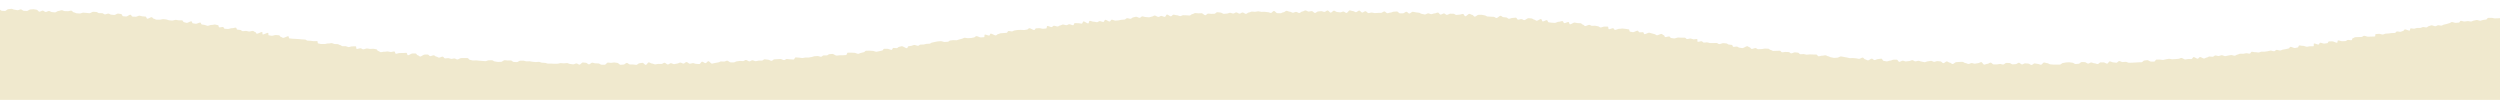 <?xml version="1.0" encoding="UTF-8"?>
<svg id="_レイヤー_2" data-name="レイヤー 2" xmlns="http://www.w3.org/2000/svg" xmlns:xlink="http://www.w3.org/1999/xlink" viewBox="0 0 4371.55 174.63">
  <defs>
    <style>
      .cls-1 {
        fill: none;
      }

      .cls-2 {
        clip-path: url(#clippath);
      }

      .cls-3 {
        fill: #f0e9ce;
      }
    </style>
    <clipPath id="clippath">
      <rect class="cls-1" width="4371.55" height="174.63"/>
    </clipPath>
  </defs>
  <g id="_葉っぱ_上_下" data-name="葉っぱ_上＋下">
    <g class="cls-2">
      <path class="cls-3" d="M4799.91,287.87c-1.83.07-4.26-2.58-6.08-2.52s-3.2,2.24-5.05,2.28c-1.85.04-3.72-.14-5.55-.08-1.83.06-3.9-1.09-5.73-1.04s-3.41,1.45-5.23,1.5-4.02-1.82-5.83-1.76-3.28,2.3-5.1,2.35-4.16-2.85-5.99-2.81c-1.83.04-3.45,1.41-5.26,1.46-1.81.05-3.33,2.28-5.16,2.33s-3.84-1.06-5.67-1.02c-1.83.04-4-2.33-5.82-2.29-1.81.04-3.62.42-5.44.45s-3.55.96-5.38.98-3.58.83-5.41.86-3.58.96-5.4.99-3.73-.53-5.57-.5c-1.83.03-3.87-2.17-5.68-2.14s-3.52,1.88-5.35,1.9c-1.83.02-3.68,0-5.5,0s-3.65.35-5.48.36c-1.83.01-3.7-.59-5.53-.58-1.83.01-3.75-2.12-5.58-2.11s-3.57,3.07-5.38,3.08-3.73-2.88-5.57-2.88-3.63,1.8-5.44,1.8-3.67-.21-5.5-.21-3.67-.85-5.48-.85-3.72,2.95-5.53,2.94-3.67-.64-5.5-.66c-1.83-.02-3.63-1.3-5.47-1.32-1.83-.02-3.6-1.5-5.41-1.52s-3.84,3.48-5.68,3.46-3.57-1.92-5.38-1.94c-1.82-.02-3.6-.92-5.44-.96-1.84-.04-3.72.51-5.53.48s-3.72.53-5.55.5c-1.83-.03-3.47-1.89-5.3-1.92-1.83-.03-3.95,2.39-5.76,2.35-1.81-.04-3.47-1.71-5.28-1.74-1.81-.04-3.68.05-5.5,0-1.82-.05-3.45-1.46-5.26-1.51-1.82-.04-3.92,1.51-5.73,1.47-1.82-.04-3.36-1.72-5.18-1.77s-3.65,0-5.48-.05c-1.83-.05-4.26,2.93-6.08,2.88s-3.6-.45-5.41-.51c-1.81-.06-3.79.4-5.6.32-1.81-.08-2.84-3.59-4.66-3.66-1.82-.07-4.68,3.96-6.49,3.89-1.82-.07-2.64-4.08-4.46-4.16-1.82-.08-4.1,1.52-5.92,1.44s-4.34,2.22-6.15,2.13-2.37-4.45-4.19-4.54c-1.82-.09-3.78.32-5.6.23s-3.84.46-5.65.37-3.33-1.07-5.15-1.16c-1.81-.1-3.78.28-5.6.17-1.82-.11-3.35-.94-5.15-1.05s-4.29,1.58-6.11,1.47-2.88-2.04-4.71-2.16c-1.83-.11-4.46,1.86-6.26,1.74-1.8-.12-3.38-.83-5.18-.96s-3.82.21-5.62.08-4.14.9-5.94.77c-1.8-.13-3.31-.96-5.1-1.07s-4.02.58-5.82.45-2.83-1.89-4.61-2.03-3.03-1.37-4.83-1.52-4.05.62-5.84.46c-1.79-.15-2.77-1.78-4.57-1.94-1.8-.15-6,4.1-7.79,3.94s-2.81-1.72-4.59-1.88-4.27.85-6.05.69c-1.78-.16-3.38-.7-5.17-.87s-3.23-.92-5.01-1.09-3.52-.44-5.3-.62-2.29-2.35-4.07-2.53-3.8.05-5.58-.14-3.84.06-5.6-.13-2.54-1.85-4.29-2.04c-1.75-.2-5.99,3.14-7.74,2.95-1.75-.19-3.41-.6-5.17-.8s-4,.21-5.76,0-1.6-3.05-3.35-3.26c-1.75-.21-3.57-.32-5.32-.54s-2.77-1.37-4.52-1.58-5.44,2.06-7.18,1.85-1.73-2.68-3.48-2.88-4.86,1.25-6.59,1.03-3.89,0-5.62-.22c-1.73-.22-3.23-.78-4.98-1-1.75-.23-1.56-2.76-3.3-2.99s-4.16.35-5.89.12-3.62-.3-5.35-.54c-1.73-.24-3.06-.96-4.78-1.19s-3.87,0-5.6-.26c-1.73-.26-4.22.36-5.94.12-1.72-.25-4.78.96-6.49.7-1.72-.26-2.17-1.9-3.89-2.16s-1.35-2.76-3.06-3.02c-1.72-.26-4.48.6-6.19.35-1.71-.26-2.1-1.92-3.8-2.18-1.7-.26-5.28,1.43-7,1.17s-5.23,1.35-6.93,1.08c-1.7-.26-2.15-1.84-3.87-2.11s-1.14-2.85-2.86-3.11-6.98,3.1-8.68,2.84-2.13-1.84-3.84-2.11c-1.71-.27-3.03-.92-4.73-1.19-1.7-.28-1.7-2.24-3.4-2.51-1.7-.27-3.94,0-5.64-.27-1.7-.27-4.44.49-6.14.21-1.7-.28-5.15,1.18-6.85.91s-1.09-2.82-2.79-3.09-4.96.99-6.66.72l-5.1-.83c-1.7-.28-2.34-1.58-4.04-1.86-1.7-.28-2.37-1.56-4.05-1.83-1.68-.28-6.64,2.63-8.34,2.36-1.7-.28-1.31-2.58-3.01-2.85s-3.26-.67-4.96-.96-4.07.12-5.76-.15c-1.69-.28-2.59-1.33-4.29-1.6-1.7-.27-3.2-.73-4.89-1-1.69-.28-4.46.51-6.15.23-1.7-.28-1.73-2.18-3.43-2.45-1.7-.28-2.29-1.64-3.98-1.92-1.7-.28-5.03,1.08-6.72.8-1.69-.28-3.28-.66-4.98-.94-1.7-.28-5.05,1.11-6.76.84s-3.11-.82-4.83-1.08c-1.72-.27-1.09-2.88-2.79-3.15s-3.65-.3-5.35-.57-4.07.15-5.79-.12-6.02,2.18-7.74,1.92-.25-3.82-1.95-4.08c-1.7-.26-3.33-.62-5.05-.88s-2.81-1.18-4.52-1.43-5.89,2.1-7.6,1.84c-1.72-.26-2.69-1.3-4.41-1.56-1.72-.26-3.72-.19-5.44-.44s-4.77.96-6.49.72c-1.72-.24-1.7-2.42-3.43-2.67-1.73-.25-3.2-.77-4.93-1.01-1.73-.24-4.51.71-6.24.47s-4.64.9-6.37.66c-1.73-.24-1.23-3.06-2.96-3.29s-4.86,1.18-6.61.96-2.64-1.44-4.39-1.68c-1.75-.24-3.89.05-5.63-.18s-3.01-1.01-4.76-1.23-3.01-1.04-4.76-1.26-3.55-.37-5.3-.6-4.52.88-6.29.67-2.84-1.28-4.61-1.48-2.13-2.24-3.89-2.45-4.16.42-5.92.21c-1.76-.21-3.23-.8-5-1.01-1.77-.21-5.82,2.78-7.58,2.56s-3.41-.52-5.18-.72c-1.77-.2-3.25-.76-5.01-.96s-1.51-3.31-3.28-3.5c-1.77-.19-5.09,1.92-6.86,1.73-1.77-.19-2.69-1.63-4.48-1.82-1.79-.19-4.27.76-6.05.58s-2.37-2.18-4.16-2.36c-1.79-.18-4.62,1.34-6.4,1.16s-3.7-.09-5.48-.27-1.92-3.02-3.72-3.2-5.72,3.28-7.5,3.12-2.49-2.15-4.27-2.31-3.15-1.06-4.94-1.21-3.03-1.31-4.83-1.46-3.52-.42-5.32-.58c-1.8-.15-3.95.37-5.76.23-1.81-.15-5.12,2.65-6.91,2.5s-1.97-3.42-3.77-3.57c-1.8-.14-3.38-.75-5.18-.89-1.8-.14-3.87.26-5.67.12-1.8-.14-4.69,2.04-6.51,1.92s-3.4-.68-5.2-.81c-1.8-.13-3.08-1.39-4.89-1.51-1.81-.12-4.74,2.35-6.56,2.24-1.82-.11-2.29-3.29-4.09-3.41-1.8-.12-3.65-.15-5.47-.27-1.82-.12-4.93,2.98-6.72,2.86-1.79-.12-1.83-4.69-3.65-4.8s-5.12,3.69-6.94,3.58-3.52-.44-5.33-.55c-1.81-.11-3.7.07-5.52-.04s-2.29-3.94-4.12-4.04c-1.83-.1-4.78,3.13-6.59,3.03s-3.84.46-5.65.37-2.34-4.16-4.16-4.27c-1.82-.11-4.91,3.87-6.72,3.78-1.81-.09-2.47-3.97-4.3-4.05s-3.47-.8-5.3-.88-4.16,1.67-6,1.58c-1.84-.09-3.62-.24-5.44-.32-1.82-.08-3.18-1.92-5.01-1.98-1.83-.06-4.48,3.16-6.32,3.09-1.84-.07-3.52-.57-5.37-.64-1.85-.07-3.28-1.68-5.12-1.75-1.84-.07-3.8.54-5.63.48-1.83-.06-3.82.68-5.65.62-1.83-.06-3.77.5-5.6.44-1.83-.06-3.63-.14-5.47-.2s-3.72.32-5.55.26-3.5-.88-5.33-.94c-1.83-.05-3.31-2.07-5.15-2.12s-4.12,2.74-5.95,2.69-3.09-3.63-4.93-3.67c-1.83-.04-3.92,1.63-5.76,1.6-1.84-.03-3.99,2.31-5.82,2.27-1.83-.04-3.5-1.23-5.33-1.28s-3.47-1.64-5.3-1.68c-1.83-.04-3.6-.66-5.44-.69-1.84-.04-3.84,1.81-5.7,1.78-1.86-.04-3.65-.07-5.48-.09s-3.65.05-5.5.02-3.58-.8-5.44-.83-3.68.4-5.53.37-3.67.05-5.5.03c-1.83-.02-3.73,1.28-5.57,1.25s-3.45-4.18-5.28-4.2c-1.83-.01-3.77,2.36-5.62,2.35-1.85-.01-3.63-.64-5.48-.64s-3.62-1.72-5.47-1.73c-1.85-.01-3.72,1.43-5.55,1.42s-3.65-1.05-5.5-1.05-3.68.4-5.53.4-3.68,2.8-5.52,2.8-3.67-.3-5.5-.3-3.68-1.49-5.52-1.49-3.68-.04-5.52-.03-3.68-.03-5.52-.02-3.72-1.24-5.55-1.23-3.65,1.28-5.48,1.28-3.57,2.77-5.4,2.78c-1.83.01-3.68-.44-5.52-.42-1.83.01-3.8-2.41-5.62-2.39-1.81.01-3.52,2.59-5.36,2.61s-3.84-2.68-5.67-2.66c-1.83.02-3.57,1.55-5.4,1.57-1.83.02-3.77-1.19-5.6-1.16-1.83.02-3.65.32-5.48.35s-3.77-1-5.6-.96c-1.83.04-3.5,2.03-5.32,2.06s-3.75-.71-5.58-.68c-1.83.03-3.5,1.6-5.33,1.64-1.83.04-3.9-1.95-5.73-1.92s-3.48,1.57-5.32,1.6-3.95-2.11-5.79-2.06c-1.83.04-3.73-.29-5.55-.26s-3.45,1.7-5.26,1.74c-1.81.04-3.52,1.07-5.35,1.12s-3.89-1.33-5.72-1.28-3.6.54-5.41.59-3.89-1.17-5.72-1.12c-1.83.05-3.04,3.57-4.86,3.63s-4.24-2.93-6.05-2.88-3.78-.43-5.6-.37-2.99,3.42-4.8,3.47-4.16-2.2-5.97-2.14c-1.81.06-3.09,2.65-4.93,2.72s-4.22-2.35-6.04-2.28c-1.82.07-3.52.72-5.35.79-1.83.07-4.22-2.14-6.04-2.07s-3.28,1.69-5.09,1.76c-1.81.07-3.99-1.11-5.82-1.02-1.83.08-2.66,3.82-4.48,3.9s-4.21-1.86-6.02-1.78-3.24,1.58-5.06,1.66c-1.82.08-3.82-.4-5.64-.32-1.82.08-4.41-2.28-6.22-2.19-1.82.09-3.16,1.74-4.98,1.84-1.81.09-3.67.13-5.48.22-1.81.09-3.7.05-5.52.15-1.82.1-3.09,1.78-4.91,1.88s-3.52.54-5.32.64c-1.8.1-4.41-1.92-6.22-1.82s-3.15,1.51-4.96,1.62-3.62.25-5.44.36-3.97-.64-5.79-.54-3.45.68-5.26.8c-1.82.11-3.01,1.72-4.8,1.84-1.79.12-4.16-1.01-5.95-.89s-3.73,0-5.53.13-3.38.78-5.18.91c-1.8.13-4.86-2.46-6.66-2.33s-3.55.46-5.35.6c-1.8.13-3.55.44-5.35.57s-3.31.93-5.12,1.07-4.29-1.07-6.08-.92c-1.79.15-3.08,1.35-4.88,1.5s-4.26-.93-6.05-.78c-1.8.15-2.76,1.92-4.56,2.06s-2.36,2.61-4.14,2.77-3.52.4-5.32.56c-1.8.16-4.32-1-6.11-.84-1.78.16-3.01,1.31-4.8,1.47-1.79.16-4.29-.88-6.08-.72s-4.04-.43-5.82-.26-2.34,2.39-4.1,2.56-4.36-.94-6.14-.76-4.93-1.8-6.72-1.62c-1.79.18-3.47.56-5.23.74-1.77.18-1.31,3.84-3.08,4.01s-5.18-2.11-6.96-1.92c-1.78.19-1.5,3.42-3.26,3.62-1.76.2-5.01-1.78-6.78-1.6s-3.7.17-5.47.36-3.52.41-5.3.6-3.78.06-5.53.26c-1.75.2-3.75.12-5.5.32s-2.07,2.39-3.82,2.6c-1.75.2-3.65.23-5.4.44-1.75.21-3.68.19-5.44.4-1.76.21-3.2.84-4.94,1.05s-4.24-.52-5.99-.32c-1.75.2-3.6.32-5.35.54s-4.04-.23-5.79,0-4.29-.52-6.04-.29c-1.75.23-3.77.15-5.5.37-1.73.23-2.72,1.4-4.48,1.63-1.76.23-3.04,1-4.8,1.23s-1.87,2.4-3.6,2.63c-1.73.23-5.12-1.48-6.86-1.25-1.74.23-1.34,2.96-3.08,3.2-1.73.24-3.87,0-5.6.24s-3.52.41-5.25.64-5.52-1.86-7.25-1.6c-1.73.26-3.45.5-5.18.75s-2,2.13-3.73,2.37c-1.73.24-6.08-2.43-7.81-2.19-1.72.24-.32,3.99-2.04,4.24s-5.38-1.64-7.1-1.39c-1.72.25-2.17,1.92-3.89,2.16-1.72.24-4.29-.42-6.02-.17-1.73.25-3.65.29-5.36.54-1.72.25-4.05-.15-5.76.11s-1.48,2.64-3.2,2.88-4.34-.45-6.05-.21-2.36,1.68-4.07,1.94-5.06-1.23-6.78-.98-4.22-.34-5.94-.09c-1.72.26-1.97,2.09-3.7,2.34s-3.35.61-5.06.86c-1.72.25-3.75.17-5.47.43-1.72.26-2.07,1.99-3.78,2.24s-4.51-.66-6.24-.4-3.8.12-5.52.37c-1.72.25-2.41,1.62-4.12,1.88s-4.76-.92-6.47-.68c-1.72.25-2.24,1.82-3.95,2.06-1.71.25-4.57-.74-6.29-.49-1.72.25-1.6,2.53-3.33,2.78s-3.95-.05-5.67.2-5.6-1.9-7.32-1.65c-1.72.25-2.91,1.1-4.64,1.34s-4.46-.64-6.19-.4-1.03,3.25-2.76,3.49-4.57-.79-6.31-.55c-1.73.24-5.18-1.51-6.91-1.28-1.73.23-.81,3.55-2.56,3.79-1.75.23-4.94-1.26-6.69-1.02-1.75.24-2.39,1.75-4.12,1.98s-4.56-.82-6.29-.59-3.95-.13-5.7.09c-1.75.23-3.62.28-5.35.51-1.73.23-.76,3.81-2.51,4.04-1.75.23-6.61-3.45-8.38-3.23s-2.52,1.65-4.27,1.87c-1.75.21-1.43,3.08-3.18,3.29s-3.7.2-5.44.42c-1.74.21-3.15.91-4.91,1.13-1.77.21-6.54-3.59-8.29-3.37-1.75.21-2.32,1.99-4.09,2.2s-4.64-1.13-6.4-.92-2.66,1.57-4.42,1.77c-1.77.2-2.94,1.21-4.71,1.41-1.77.2-3.89-.11-5.65.09-1.77.2-2.49,1.9-4.26,2.1-1.77.2-5.47-2.45-7.23-2.26-1.77.2-2.59,1.78-4.36,1.97-1.77.19-3.45.5-5.23.68s-2.64,1.77-4.42,1.95-4.83-1.63-6.61-1.46-3.08,1.11-4.86,1.28-4.68-1.49-6.47-1.32-1.28,4.08-3.08,4.26-4.98-2.03-6.76-1.86c-1.78.17-3.95-.35-5.76-.19-1.81.16-2.12,2.85-3.92,3.01-1.8.16-5.44-3.03-7.25-2.88-1.81.15-2.1,2.98-3.9,3.14-1.8.16-4.44-1.28-6.24-1.13-1.8.15-2.86,1.65-4.66,1.8-1.8.15-3.48.52-5.28.66-1.8.15-3.13,1.21-4.94,1.35s-5.16-2.88-6.96-2.75-3.52.4-5.32.54c-1.8.14-2.84,1.82-4.66,1.95s-2.76,2.09-4.56,2.22-5.33-3.55-7.13-3.42c-1.8.13-3.48.48-5.3.6-1.81.13-3.13,1.3-4.94,1.43-1.81.13-2.76,2.24-4.58,2.36s-4.29-1.39-6.11-1.28c-1.82.11-3.89-.48-5.7-.36s-2.56,2.92-4.37,3.04c-1.81.12-4.14-1.11-5.96-1-1.82.11-3.15,1.52-4.96,1.63s-3.84-.32-5.65-.22-3.73-.08-5.55.02c-1.81.1-3.47.68-5.3.77-1.83.09-3.84-.41-5.67-.32s-3.75-.18-5.58-.09-3.77-.23-5.58-.14c-1.82.09-2.94,2.49-4.76,2.58s-3.68.07-5.52.15c-1.83.08-3.95-.86-5.79-.78-1.83.08-4.41-2.56-6.22-2.49s-3.01,2.46-4.85,2.54c-1.83.08-3.4,1.1-5.23,1.17-1.83.07-4.34-2.6-6.17-2.53-1.83.07-3.52.58-5.36.64s-3.57.47-5.4.54-4.04-1.6-5.87-1.54-3.48.79-5.33.85c-1.85.06-3.3,1.77-5.12,1.83-1.82.06-3.55.68-5.38.74-1.83.06-3.87-.99-5.7-.93-1.83.05-3.68-.03-5.52.02s-3.38,1.62-5.21,1.68-3.87-1.18-5.7-1.13-3.35,1.97-5.18,2.02c-1.83.04-3.8-.85-5.65-.8s-3.52,1.04-5.35,1.08-3.62.43-5.44.48c-1.82.05-3.84-1.15-5.67-1.11s-3.97-2.41-5.82-2.36c-1.85.04-3.5,1.28-5.35,1.33s-3.75-.73-5.58-.7c-1.83.03-3.58.82-5.41.85s-3.45,2.31-5.28,2.34c-1.83.03-3.68-.08-5.53-.05-1.85.03-3.72-.42-5.55-.39s-3.65.23-5.48.26-3.92-3.52-5.76-3.49c-1.84.04-3.47,2.75-5.32,2.76-1.85.01-3.82-2.61-5.67-2.59s-3.43,4.35-5.26,4.37c-1.83.02-3.72-.91-5.57-.9s-3.77-2.28-5.62-2.27c-1.85.01-3.67-.23-5.52-.23-1.85,0-3.58,2.36-5.44,2.37s-3.7-.88-5.53-.87c-1.83,0-3.67.03-5.52.03-1.85,0-3.65,1.88-5.48,1.88s-3.7-1.21-5.53-1.21-3.68-1.2-5.52-1.2-3.68,1.47-5.52,1.47-3.7,1-5.53,1-3.65-2.26-5.48-2.27-3.68.53-5.52.52-3.67-.58-5.5-.59c-1.83,0-3.67-.15-5.5-.15-1.83,0-3.7.74-5.53.73s-3.6-1.65-5.44-1.67c-1.84-.02-3.63-.83-5.44-.85s-3.87,3.47-5.7,3.45-3.47-3.52-5.28-3.52-3.75,1.21-5.58,1.19-3.75.88-5.57.86c-1.82-.02-3.65-.37-5.48-.4s-3.73.55-5.55.52c-1.81-.03-3.55-1.43-5.36-1.46s-3.79,1.04-5.6,1-3.9,2.04-5.73,2-3.3-3.35-5.12-3.39c-1.82-.04-3.52-1.19-5.35-1.22-1.83-.03-3.75.64-5.58.61s-3.77.72-5.6.68-3.94,1.79-5.76,1.75-3.62-.52-5.44-.56-3.48-1.28-5.32-1.32-4.04,2.16-5.87,2.11c-1.83-.04-3.52-.98-5.35-1.02-1.83-.04-3.87.98-5.7.92-1.83-.05-2.96-3.91-4.78-3.97-1.82-.05-4.42,3.73-6.24,3.67-1.82-.06-3.18-2.53-5-2.6s-4.24,2.54-6.05,2.47-3.08-2.84-4.89-2.9c-1.81-.07-3.77.35-5.58.28-1.82-.07-3.94,1-5.76.94s-3.28-1.7-5.09-1.77c-1.81-.07-4.29,2.35-6.12,2.27-1.83-.08-3.5-.8-5.32-.88s-3.73.09-5.55,0-2.74-3.45-4.56-3.52c-1.81-.07-4.24,1.86-6.05,1.78s-3.7-.04-5.52-.13-2.88-2.61-4.71-2.7-3.87.54-5.67.45-4.05,1.07-5.87.96-3.97.78-5.79.68-3.43-.83-5.25-.93-2.76-2.68-4.57-2.78-5.16,3.97-6.96,3.87-2.44-3.47-4.24-3.58-4.53,2.11-6.34,1.99-3.87.32-5.67.2-3.4-.87-5.2-.99-2.4-3.2-4.22-3.32-3.99.64-5.79.51-4.07.8-5.89.67c-1.81-.13-3.94.44-5.73.32s-2.84-1.98-4.64-2.11c-1.8-.13-4.89,2.47-6.69,2.33-1.8-.13-3.72-.11-5.52-.25s-1.85-3.91-3.65-4.05-4.69,1.9-6.47,1.76-2.96-1.55-4.76-1.69c-1.8-.14-3.5-.48-5.3-.62-1.8-.15-4.89,2.15-6.69,2-1.8-.15-1.8-3.65-3.58-3.8s-3.52-.4-5.32-.56c-1.8-.16-5.38,2.88-7.17,2.73-1.78-.15-4.12.57-5.9.41-1.78-.16-3.57-.39-5.35-.56-1.78-.17-3.68-.2-5.47-.37-1.78-.17-1.6-3.59-3.4-3.76s-2.79-1.57-4.57-1.75c-1.78-.18-4.66,1.4-6.43,1.23-1.77-.18-3.63-.26-5.4-.44-1.77-.18-3.35-.68-5.12-.86s-2.72-1.6-4.51-1.78-5.79,2.96-7.55,2.77c-1.77-.19-1.78-2.98-3.52-3.18-1.74-.2-5.25,2.06-7.01,1.87-1.77-.2-2.02-2.56-3.78-2.76-1.76-.2-3.13-.96-4.89-1.15-1.77-.19-3.11-.96-4.86-1.17-1.75-.21-6.24,3.28-8,3.07-1.76-.21-1.18-3.57-2.93-3.77-1.75-.21-5.36,2.03-7.11,1.82s-1.58-2.93-3.33-3.15c-1.75-.21-6.14,2.95-7.89,2.73s-.37-4.44-2.1-4.65-6.27,3.04-8.02,2.82c-1.75-.22-2.29-1.97-4.04-2.19s-5.16,1.57-6.9,1.35-3.57-.4-5.3-.62c-1.73-.23-1.13-3.31-2.86-3.55-1.73-.23-2.42-1.72-4.16-1.96s-3.99.13-5.72-.1c-1.73-.23-3.06-.96-4.8-1.18s-3.82-.07-5.55-.32-4.02.17-5.76-.07c-1.74-.24-4.12.27-5.85.03s-4.05.19-5.79-.06c-1.73-.25-2.81-1.23-4.54-1.47s-5.18,1.44-6.91,1.19c-1.73-.25-3.73-.19-5.47-.44-1.73-.25-2.64-1.41-4.36-1.65s-4.07.17-5.79-.08c-1.72-.25-3.11-.89-4.83-1.14-1.72-.25-.51-3.73-2.22-3.97s-4.29.41-6,.15-5.28,1.49-7,1.23-4.46.58-6.17.32-1.78-2.31-3.5-2.56c-1.72-.25-3.52-.42-5.25-.67s-1.38-2.73-3.09-2.98-3.55-.39-5.26-.64c-1.72-.25-4.51.64-6.22.39s-5.23,1.42-6.95,1.16c-1.72-.26-4,.11-5.72-.15-1.72-.26-2.13-1.92-3.84-2.17-1.71-.25-4.93,1.11-6.64.85-1.72-.26-.96-3.2-2.68-3.45-1.72-.25-4.29.42-6,.17s-4.3.44-6.02.2-1.82-2.28-3.52-2.53-3.09-.88-4.83-1.13c-1.73-.25-4.89,1.11-6.61.86-1.72-.25-3.73-.17-5.44-.42s-4.19.32-5.92.09.05-4.43-1.68-4.67-6.58,3.05-8.32,2.81c-1.74-.24-1.63-2.56-3.36-2.81s-3.09-.92-4.83-1.15c-1.73-.23-3.7-.21-5.44-.45s-2.51-1.6-4.26-1.84-3.43-.54-5.18-.76c-1.75-.23-3.3-.69-5.05-.92-1.75-.23-3.8-.1-5.53-.32s-5.44,1.92-7.2,1.7c-1.76-.22-1.77-2.56-3.52-2.79s-6.04,2.74-7.79,2.52-2.42-1.78-4.16-1.99-4.12.37-5.87.15-3.97.18-5.72-.03c-1.75-.21-.54-4.3-2.3-4.51-1.77-.21-5.89,2.72-7.65,2.51-1.77-.21-1.24-3.46-3.01-3.67-1.77-.21-6.61,3.8-8.38,3.59s-2.54-1.73-4.32-1.92-2.3-2.11-4.09-2.3c-1.78-.19-4.88,1.54-6.66,1.34s-2.93-1.25-4.71-1.44-2.94-1.25-4.73-1.43-3.97.26-5.76.07c-1.79-.19-3.75-.07-5.52-.25-1.77-.18-3.04-1.14-4.83-1.33-1.78-.19-4.83,1.66-6.61,1.48-1.78-.18-2.41-2.18-4.19-2.35-1.78-.17-4.22.74-6,.56-1.78-.17-2.98-1.31-4.76-1.48-1.78-.17-3.78.04-5.58-.13-1.8-.17-4,.44-5.8.28s-2.3-2.56-4.09-2.71c-1.78-.15-4.36,1.05-6.14.9-1.78-.15-2.56-2.17-4.37-2.32-1.81-.15-3.48-.53-5.28-.68-1.8-.16-3.48-.53-5.28-.68s-5.41,3.23-7.22,3.08c-1.8-.15-3.84.24-5.65.09-1.81-.15-2.27-2.93-4.09-3.07-1.82-.14-4.98,2.58-6.78,2.45-1.8-.13-2.77-1.98-4.57-2.12s-2.91-1.74-4.73-1.87-4.85,2.49-6.64,2.36c-1.8-.13-2.79-2.04-4.61-2.17s-4.16,1.02-5.95.9c-1.79-.12-2.81-2.13-4.62-2.24s-4.05.83-5.87.72c-1.81-.12-4.39,1.72-6.21,1.6-1.81-.12-3.52-.44-5.33-.55s-2.37-3.49-4.19-3.59-4.61,2.47-6.44,2.36-2.91-2.18-4.73-2.28-3.8.29-5.62.2-3.18-1.54-5-1.64c-1.82-.09-3.47-.76-5.28-.85s-4.21,1.55-6.02,1.46-4.29,1.92-6.12,1.84-3.41-.84-5.25-.92-3.82.47-5.64.38c-1.82-.09-3.11-1.94-4.94-2.03-1.83-.08-3.94.96-5.76.86-1.82-.1-3.2-1.72-5.05-1.8-1.85-.08-4.16,1.88-6,1.8-1.84-.08-2.72-3.77-4.56-3.84-1.83-.07-3.67-.14-5.5-.21s-4.56,3.76-6.4,3.69c-1.84-.07-2.84-3.68-4.68-3.75-1.83-.07-4.22,2.45-6.05,2.39-1.83-.06-3.87,1-5.72.96-1.85-.04-3.28-1.86-5.12-1.92s-3.68.03-5.52-.02-3.97,1.62-5.8,1.57-3.09-3.13-4.93-3.18-4.02,2.11-5.85,2.06c-1.83-.05-3.36-1.8-5.2-1.84s-3.89,1.4-5.72,1.35c-1.83-.05-3.8.96-5.64.9s-3.15-3.67-4.98-3.71-4.07,3.04-5.92,3-3.48-1.41-5.32-1.45-3.55-.94-5.4-.96-3.68.14-5.53.11-3.84,1.8-5.7,1.77-3.48-1.84-5.32-1.86c-1.83-.03-3.75.99-5.6.96s-3.48-2.07-5.33-2.1-3.84,2.29-5.68,2.27c-1.84-.03-3.67.07-5.5.05s-3.47-2.82-5.32-2.84-3.84,2.64-5.67,2.62-3.65-.19-5.48-.21c-1.83-.02-3.67.03-5.5,0-1.83-.03-3.7.74-5.53.72s-3.6-1.65-5.44-1.65-3.62-1.68-5.44-1.69c-1.82,0-3.65-.96-5.5-.96s-3.73,2.56-5.57,2.56-3.67.29-5.52.29c-1.85,0-3.67-1.37-5.52-1.37s-3.68,2.43-5.52,2.43-3.68-3.52-5.52-3.52-3.67,1.99-5.48,2-3.72-2.43-5.55-2.42c-1.83,0-3.62,2.92-5.44,2.92-1.82,0-3.63,1.02-5.47,1.02s-3.8-3.47-5.64-3.45-3.7-.17-5.52-.16c-1.82.01-3.48,3.52-5.32,3.54-1.83.02-3.68-.41-5.52-.4-1.83.01-3.58,1.05-5.41,1.07s-3.87-2.63-5.7-2.61-3.67.08-5.5.11-3.4,2.96-5.23,2.99-3.73-.7-5.55-.67c-1.81.03-3.89-2.03-5.72-2-1.83.04-3.41,2.29-5.23,2.33-1.81.04-4.14-3.77-5.97-3.74-1.83.03-3.2,3.62-5.03,3.66-1.83.04-4.16-3.36-5.97-3.31s-3.11,3.81-4.94,3.86-4.1-2.76-5.94-2.71-3.52.99-5.35,1.03-3.75-.35-5.57-.3-3.84-.83-5.67-.78-3.04,3.31-4.88,3.37c-1.83.06-3.99-1.57-5.82-1.51-1.83.06-3.75-.29-5.57-.23-1.82.06-3.68.03-5.5.09-1.82.06-3.41,1.21-5.23,1.28s-4.09-1.65-5.9-1.6-3.06,2.56-4.88,2.63c-1.81.07-4-1.21-5.82-1.14-1.81.07-3.65.19-5.47.27-1.82.08-3.25,1.62-5.06,1.7-1.82.08-4-1.1-5.82-1.02-1.81.08-3.55.52-5.36.6-1.81.09-3.52.6-5.32.7-1.8.09-3.52.56-5.33.64s-3.52.46-5.35.56c-1.83.09-3.3,1.16-5.12,1.25s-4.21-1.49-6.02-1.39c-1.81.1-4.36-1.79-6.15-1.68s-3.09,1.7-4.89,1.81-3.67.12-5.48.23-3.9-.47-5.7-.36c-1.8.12-2.79,2.3-4.59,2.41s-3.82-.26-5.62-.13c-1.8.12-3.75-.09-5.55.03s-4.86-2.61-6.66-2.48-2.56,2.67-4.36,2.79-3.99-.54-5.79-.4-2.88,1.8-4.69,1.94-4.76-2.12-6.56-1.98-3.18,1.2-4.96,1.34c-1.78.14-3.3.92-5.08,1.07s-3.03,1.39-4.83,1.54-5.3-2.92-7.08-2.77-3.4.72-5.18.87c-1.78.15-1.78,3.62-3.57,3.77-1.78.15-5.18-2.52-6.96-2.36s-1.7,3.63-3.48,3.79-4.39-1.08-6.17-.92c-1.78.17-3.03,1.23-4.8,1.41-1.77.18-4-.37-5.76-.21-1.76.17-3.26.81-5.05.99-1.78.18-3.58.29-5.36.48s-3.23.84-5,1.03c-1.77.19-5.57-2.71-7.33-2.52s-2.79,1.51-4.56,1.7c-1.77.19-3.97-.23-5.72-.03-1.75.2-4.12-.43-5.89-.23s-3.87-.04-5.62.15c-1.75.2-3.23.85-4.98,1.05-1.75.2-2.88,1.33-4.62,1.53-1.74.2-1.8,2.73-3.55,2.93s-6.29-3.26-8.04-3.05c-1.75.21-2.29,2.04-4.04,2.26s-1.73,2.7-3.48,2.92c-1.75.21-4.76-1.17-6.49-.96s-4.78-1.15-6.51-.92-1.28,3.17-3.03,3.39c-1.75.22-3.5.42-5.25.64s-2.72,1.35-4.46,1.57c-1.73.23-6.63-3.28-8.36-3.05-1.73.23-3.03,1-4.76,1.24s-3.65.29-5.36.53-2.56,1.53-4.27,1.77c-1.71.24-1.66,2.51-3.38,2.76-1.72.24-3.94-.07-5.67.17s-6.05-2.38-7.77-2.13-3.72.22-5.44.48c-1.72.26-1.45,2.68-3.18,2.93-1.73.25-3.2.76-4.91,1.02s-6.08-2.28-7.79-2.03c-1.71.25-.71,3.41-2.42,3.67-1.72.26-5.44-1.57-7.15-1.32s-1.34,2.69-3.04,2.96-3.41.54-5.12.8-6.32-2.44-8.02-2.17.12,4.13-1.58,4.4-6.32-2.4-8.02-2.13-1.65,2.31-3.35,2.58c-1.7.27-5.64-1.68-7.33-1.41-1.7.28.52,4.48-1.18,4.74s-6.26-2.28-7.96-2.02c-1.7.27-3.87.08-5.57.36-1.7.28-.92,2.99-2.62,3.26-1.7.28-3.2.75-4.89,1.02s-6.16-2.15-7.85-1.88c-1.7.28-1.03,2.88-2.72,3.14s-6.11-2.1-7.81-1.82-2.69,1.24-4.39,1.51-3.36.58-5.06.86c-1.7.28-2.68,1.26-4.37,1.54-1.7.28-4.39-.42-6.08-.15s-.42,3.47-2.12,3.74c-1.7.28-7.23-3.2-8.93-2.93s-.3,3.59-2,3.86c-1.7.28-2.79,1.15-4.48,1.43-1.69.28-5.73-1.77-7.43-1.49s-.52,3.41-2.22,3.67-5.01-1.05-6.72-.78-4.29-.35-5.99-.08c-1.7.27-4.76-.84-6.46-.57-1.7.27-.55,3.41-2.27,3.68-1.72.27-5.16-1.25-6.86-.99-1.7.26-2.61,1.35-4.32,1.6s-2.47,1.51-4.16,1.77-5.4-1.54-7.1-1.28-4.26-.37-5.97-.12c-1.72.26-1.55,2.5-3.26,2.76s-3.78.13-5.5.38c-1.72.25-2.1,1.96-3.82,2.21s-5.95-2.26-7.68-2.01-.64,3.59-2.36,3.84-2.88,1.13-4.62,1.37c-1.74.25-4.16-.32-5.9-.07-1.74.25-6.17-2.64-7.9-2.4-1.73.24-1.98,2.18-3.72,2.42s-3.94-.09-5.67.14c-1.73.23-1.58,2.74-3.31,2.96-1.73.23-3.8.09-5.55.32-1.75.23-3.09.96-4.83,1.18-1.73.22-3.92-.07-5.67.15-1.75.22-3.15.91-4.89,1.13s-3.84.03-5.58.24c-1.74.21-5.8-2.6-7.55-2.39-1.75.21-3.03,1.05-4.78,1.25s-1.13,3.66-2.88,3.87c-1.75.21-5.06-1.72-6.83-1.52s-3.01,1.13-4.78,1.32-3.08,1.07-4.85,1.26c-1.77.2-5.79-2.94-7.55-2.76-1.77.19-3.4.54-5.18.72-1.78.18-3.78-.05-5.57.13s-2.96,1.25-4.74,1.42-2.66,1.79-4.44,1.96-3.03,1.24-4.8,1.41-5.06-2.21-6.86-2.05-2.77,1.69-4.56,1.85-3.78-.06-5.57.1-4.36-1.14-6.14-.99-3.65.11-5.44.26-1.66,3.97-3.47,4.12-4.42-1.34-6.22-1.2c-1.8.14-2.88,1.73-4.69,1.86s-4.8-2.24-6.59-2.1c-1.79.14-2.62,2.35-4.44,2.48s-5-2.88-6.81-2.77c-1.81.11-1.72,4.61-3.52,4.73-1.8.13-5-3.06-6.81-2.94s-3.87-.48-5.68-.36c-1.81.12-2.27,3.63-4.09,3.74s-3.77-.15-5.58-.04c-1.82.11-3.36.94-5.18,1.05s-5.06-3.92-6.88-3.82c-1.81.1-2.36,3.93-4.16,4.03-1.8.1-3.67.11-5.48.2s-3.65.15-5.48.24-4.04-1.15-5.85-1.07-3.04,2.29-4.86,2.37-4.36-2.48-6.19-2.41c-1.83.07-3.63.12-5.47.19s-3.35,1.35-5.16,1.42c-1.81.07-3.97-1.28-5.8-1.21-1.83.07-3.09,2.6-4.93,2.66-1.83.07-4.37-3.31-6.19-3.25s-3.5.78-5.33.84-3.47,1.02-5.3,1.08c-1.83.05-3.73-.44-5.57-.4-1.83.04-3.31,2.24-5.15,2.27-1.83.03-3.68-.05-5.52,0-1.83.05-3.84-1.11-5.67-1.07s-3.75-.64-5.58-.6c-1.83.04-3.82-1.49-5.67-1.46-1.85.03-3.36,2.74-5.2,2.77s-3.65.21-5.48.24-3.8-1.6-5.64-1.57c-1.83.03-3.6.66-5.44.68s-3.52,2.48-5.35,2.49c-1.83.01-3.9-4.53-5.73-4.52-1.83.01-3.6,1.14-5.44,1.15-1.84.01-3.65-.27-5.5-.26-1.85,0-3.65.09-5.48.09-1.83,0-3.63,1.92-5.47,1.92s-3.65-1.48-5.48-1.48-3.65,1.13-5.5,1.13h-5.48c-1.83,0-3.72,1.76-5.55,1.76-1.83,0-3.67,0-5.52,0s-3.52-3.33-5.35-3.34c-1.83-.01-3.75,1.94-5.6,1.92s-3.75,1.28-5.58,1.28-3.41-3.46-5.25-3.48-3.92,3.23-5.76,3.2-3.43-2.73-5.26-2.76c-1.83-.03-3.8,1.46-5.64,1.43s-3.63-.32-5.47-.34-3.78,1-5.62.96c-1.83-.04-3.38-2.34-5.21-2.37-1.83-.04-3.55-.82-5.38-.86-1.83-.04-3.78,1-5.64.96-1.85-.04-3.4-1.78-5.23-1.82-1.83-.04-3.89,1.5-5.72,1.46-1.83-.04-4.02,2.17-5.85,2.12s-3.15-3.14-4.98-3.2-4.29,3.58-6.12,3.52c-1.83-.06-2.96-3.93-4.8-3.98-1.84-.05-4.22,2.84-6.05,2.79s-3.36-1.65-5.2-1.71c-1.83-.06-4.12,2.12-5.95,2.06s-3.58-.51-5.44-.57c-1.86-.06-3.15-2.45-5-2.51-2.13-.07-5.65,1.77-7.1,1.51-1.87-.34,1.34-2.83.54-3.46-.76-.6-4.37-.73-4.27-1.56.07-.66-2.45-1.74-1.9-2.52.45-.64,9.64-.11,10.39-.84.64-.64-3.67-2.14-2.79-2.84.79-.64,5.8-.35,6.74-1.02.86-.62-3.16-2.36-2.19-3.02.92-.61,7.15.09,8.16-.54.96-.6.67-1.51,1.72-2.14s.55-1.58,1.6-2.2c1.05-.62-3.01-2.62-1.92-3.23s4.3-.58,5.4-1.18,4.83-.4,5.94-1,.62-1.63,1.75-2.24,3.28-.84,4.41-1.43c1.13-.59,2.1-1.2,3.23-1.79s-2.71-2.68-1.58-3.26,9.86,1.19,11,.6.69-1.64,1.83-2.22c1.15-.58-4.09-3.14-2.94-3.72s4.39-.5,5.53-1.08c1.14-.58,8,.64,9.11.06s2.62-1.05,3.77-1.62,1.08-1.53,2.22-2.11,3.23-.86,4.37-1.44c1.14-.58-2.12-2.53-.96-3.11s2.76-1.01,3.89-1.6,6.4.11,7.53-.47-3.6-2.97-2.47-3.55c1.13-.58,1.41-1.41,2.54-2s5.23-.27,6.34-.85,4.41-.53,5.52-1.12c1.11-.59,1.51-1.4,2.61-1.98,1.09-.59-2.91-2.67-1.83-3.26s8.07.49,9.13-.11-2-2.37-.96-2.97-.86-2,.17-2.61,3.97-.7,4.98-1.3.59-1.58,1.56-2.19,4.32-.64,5.26-1.26c.94-.62,4.39-.68,5.3-1.31s5.18-.58,6.05-1.21c.87-.63,2.99-1.13,3.8-1.78.86-.68-4.16-2.49-3.41-3.14.79-.7,2.88-1.15,3.52-1.81.69-.72,3.01-1.24,3.52-1.92.55-.75-4.8-1.99-4.48-2.68.34-.77,8.48-1.28,8.48-1.96,0-.75-3.73-1.63-4.26-2.33s-.25-1.77-1.24-2.41c-.92-.6-6.43.13-7.72-.44-1.19-.52.89-2.43-.6-2.92-1.36-.45-3.15-.86-4.74-1.28-1.48-.4-2.88-1.01-4.54-1.39-1.55-.36-5.41.96-7.11.62-1.6-.32-3.16-.64-4.89-.96s-3.08-.76-4.83-1.05-3.97.14-5.73-.13-2.86-1.06-4.62-1.31-1.03-3.39-2.81-3.62c-1.78-.23-3.84-.09-5.64-.32s-4.74,1.15-6.53.93c-1.78-.21-3.09-1.01-4.89-1.21-1.8-.2-4.16.46-5.94.27-1.78-.2-2.88-1.37-4.69-1.57-1.81-.2-4.66,1.28-6.46,1.11-1.8-.17-4.34.88-6.14.7-1.8-.18-3.73-.06-5.53-.23s-2.44-2.19-4.24-2.36-4.73,1.54-6.53,1.37c-1.8-.18-2.91-1.45-4.71-1.6-1.8-.15-3.94.23-5.73.06s-3.13-1.13-4.91-1.31c-1.78-.17-2.64-1.92-4.44-2.1-1.8-.18-4.8,1.65-6.61,1.48s-3.84.03-5.64-.14c-1.8-.17-1.73-3.33-3.52-3.52s-5.76,3-7.52,2.82c-1.76-.18-2.66-1.84-4.42-2.03-1.77-.19-4.62,1.13-6.4.93-1.78-.2-3.6-.45-5.36-.64-1.76-.19-1.08-3.84-2.84-4.05s-4.94,1.42-6.69,1.21-3.99.07-5.72-.16c-1.73-.23-3.25-.86-4.96-1.1s-2.59-1.51-4.29-1.77c-1.7-.26-5.18,1.16-6.86.88-1.68-.28-1.8-2.15-3.45-2.45-1.73-.32-4.91.61-6.51.29-1.7-.34-2.32-1.51-3.87-1.87-1.66-.37-1.03-2.09-2.51-2.49-1.6-.43-2.52-.91-3.89-1.36-1.48-.49-8.66,1.43-9.84.91-1.28-.56-1.92-1.66-2.86-2.27-.99-.64.81-1.96.3-2.65-.5-.69,3.55-1.45,3.55-2.2s-7.68-1.92-7.17-2.63,8.11-.17,9.1-.82c.92-.6-5.12-3.43-3.82-3.99,1.19-.52,4.83-.4,6.32-.89,1.36-.45,5.92.73,7.52.3,1.48-.4,2.39-1.12,4.04-1.49,1.55-.36,2.56-1.14,4.26-1.48,1.6-.32,4.8.72,6.53.42,1.72-.31,1.65-2.11,3.4-2.4,1.75-.29,5.08,1.24,6.85.96,1.77-.28.91-3.27,2.68-3.52,1.77-.25,4.48.7,6.27.47,1.79-.23,4.51.86,6.29.64,1.79-.22,3.58-.28,5.36-.48,1.78-.21,2.61-1.64,4.41-1.84,1.8-.2,2.3-2.19,4.09-2.39,1.78-.2,5.12,1.92,6.9,1.72,1.78-.2,4.34.86,6.14.67s3.43-.52,5.23-.7c1.8-.18,2.52-2.03,4.32-2.2,1.8-.18,2.56-2,4.37-2.18s5.15,2.21,6.95,2.04c1.8-.17,3.9.18,5.68,0s1.92-3.12,3.72-3.3,4.66,1.42,6.46,1.25,3.92.17,5.7,0,3.73-.13,5.52-.3,3.03-1.28,4.8-1.46,4.21.61,5.99.43,4.16.51,5.95.32,2.52-2.04,4.29-2.24c1.77-.2,3.99.2,5.76,0,1.77-.2,2.49-1.97,4.26-2.17,1.77-.2,3.73-.16,5.48-.37,1.75-.21,3.11-.99,4.86-1.21s3.31-.69,5.03-.92c1.72-.23,4.19.36,5.9.12,1.72-.24,1.97-2.12,3.67-2.38s6.29,2.36,7.96,2.08,1.45-2.45,3.09-2.74c1.73-.32,4.68.48,6.27.17,1.7-.34,3.92-.3,5.48-.64,1.66-.37,1.53-1.86,3.01-2.26,1.6-.43,4.96.13,6.32-.32,1.48-.49,3.92-.72,5.09-1.24,1.28-.56-2.66-2.64-1.73-3.25.99-.64,6.63-.37,7.15-1.07.52-.7,4.05-1.65,4.05-2.41-.22-.89-.57-1.75-1.06-2.53-.3-.68-9.11-.64-9.67-1.37-.51-.67,1.63-1.65.94-2.37-.64-.66-4.42-.76-5.21-1.46-.74-.64,2.22-1.98,1.36-2.65-.81-.64-6.16-.32-7.06-.96s6.11-3.02,5.15-3.67-5.48-.41-6.46-1.05c-.98-.64-1.92-1.23-2.93-1.86s.6-1.9-.42-2.52.32-1.86-.72-2.48-9.25.76-10.31.15-1.33-1.4-2.41-2-2.24-1.15-3.35-1.74-3.8-.69-4.91-1.28,1.92-2.38.81-2.97c-1.11-.59.77-2.07-.34-2.66s-6.21.03-7.33-.56c-1.13-.59-1.53-1.38-2.66-1.96s-5.21-.26-6.34-.84,4.16-3.14,3.03-3.73c-1.13-.59-8.48.77-9.62.19-1.14-.58-2.1-1.21-3.25-1.79-1.14-.58,4.62-3.32,3.48-3.9s-9.18,1-10.33.42-.89-1.6-2.04-2.17c-1.14-.57,1.58-2.36.44-2.95s-4.05-.6-5.2-1.18-4.37-.51-5.5-1.08-5.4-.2-6.53-.78,6.22-3.8,5.09-4.37c-1.13-.58-6.21.04-7.32-.54s-4.48-.5-5.6-1.08c-1.12-.58,2.62-2.64,1.53-3.23s-5.79-.13-6.88-.71c-1.09-.58.59-2-.47-2.6-1.06-.59-6.37,0-7.43-.6-1.06-.6-3.2-.94-4.24-1.54-1.04-.6-3.58-.86-4.57-1.46s5.95-3.33,4.98-3.94c-1.03-.64-1.03-1.45-1.95-2.06-.99-.64-7.65.07-8.53-.56-.94-.67,3.84-2.47,3.08-3.1-.87-.7-2.76-1.04-3.41-1.68-.76-.74-2.62-1.13-3.08-1.78-.55-.78-4.83-1.28-4.89-1.92.12-1.01.68-1.92,1.53-2.49.81-.64,1.7-2.5,3.58-2.84,2.28-.34,4.57-.55,6.88-.64,1.83-.07,3.7-.02,5.52-.09,1.82-.07,4.48,3.84,6.32,3.78,1.84-.06,2.88-3.94,4.69-4s4.22,2.69,6.04,2.64c1.82-.05,3.41-1.39,5.23-1.44s3.72.19,5.53.13c1.82-.05,3.75.4,5.57.36s3.26-2.51,5.08-2.56,3.99,1.86,5.8,1.82c1.81-.04,3.58-.66,5.4-.7s3.62-.51,5.44-.55c1.82-.04,4.05,2.78,5.89,2.74,1.83-.04,3.58-.62,5.4-.66s3.7.29,5.52.26,3.43-2.15,5.25-2.18c1.82-.03,3.63-.43,5.44-.46,1.81-.04,3.63-.52,5.44-.55s3.65-.3,5.48-.32,3.92,3.13,5.76,3.11c1.84-.02,3.41-3.61,5.25-3.63s3.77,1.46,5.6,1.44c1.83-.02,3.73,1.32,5.57,1.3,1.83-.02,3.6-1.37,5.44-1.38,1.84,0,3.65-.83,5.47-.83s3.73,2.53,5.55,2.52c1.81,0,3.62-3.87,5.44-3.88,1.82,0,3.7,1.16,5.52,1.16s3.67,1.1,5.5,1.1,3.72-2.26,5.53-2.24c1.82.02,3.68.32,5.52.32s3.57,3.2,5.4,3.2,3.65.23,5.47.25,3.84-3.05,5.65-3.03c1.81.02,3.73-.72,5.57-.7s3.58,1.48,5.4,1.49,3.6.96,5.41.99c1.81.03,3.84-1.56,5.65-1.53s3.41,2.5,5.23,2.53,3.63.21,5.47.24c1.83.03,4.02-2.6,5.84-2.56,1.82.04,3.77-.49,5.58-.45s3.58.83,5.4.88c1.82.04,3.13,3.42,4.94,3.48s4.02-2.02,5.85-1.96c1.83.05,3.23,2.4,5.05,2.45,1.82.05,4.02-1.8,5.85-1.74s3.3,1.82,5.12,1.88,3.55.49,5.36.56c1.81.07,4.27-2.54,6.08-2.47,1.81.07,4.05-1.4,5.87-1.33,1.81.07,3.33,1.48,5.15,1.56,1.81.08,3.7.05,5.52.13,1.82.08,4.02-1.05,5.84-.96s2.83,2.99,4.64,3.08,3.23,1.49,5.03,1.58c1.8.09,3.6.23,5.41.32,1.81.09,4.21-1.54,6.02-1.43,1.81.1,3.6.29,5.41.4s3.52.47,5.35.58,4.71-2.6,6.51-2.49c1.8.12,3.67.19,5.48.3,1.81.11,2.96,1.94,4.76,2.05s3.77-.07,5.57.05,2.84,2.03,4.64,2.14c1.8.12,4.42-1.55,6.22-1.41,1.8.13,2.94,1.72,4.74,1.85s3.52.43,5.32.57c1.8.14,5.01-2.58,6.81-2.44,1.8.14,3.45.64,5.23.79,1.78.15,1.83,3.69,3.62,3.84,1.78.15,3.52.36,5.33.51,1.81.15,5.6-3.37,7.38-3.2,1.78.17,1.95,3.2,3.73,3.37s3.73.03,5.52.2c1.78.16,4.98-2.03,6.76-1.86s3.18,1.01,4.96,1.19c1.78.18,3.65.23,5.44.41,1.79.18,1.51,3.56,3.28,3.74,1.77.18,5.67-2.9,7.43-2.72s2.07,2.61,3.84,2.79,2.81,1.43,4.57,1.6,3.9-.18,5.67,0,4.59-1.12,6.34-.92c1.75.2,3.57.35,5.32.55s2.91,1.24,4.66,1.44,3.62.26,5.37.47,4.94-1.45,6.69-1.23c1.75.21,3.35.64,5.09.86,1.75.22,4.02-.2,5.76.02s1.5,2.93,3.25,3.16c1.75.22,2.99,1.05,4.73,1.28,1.73.23,6.34-2.99,8.07-2.76s1.11,3.31,2.84,3.54c1.73.23,3.43.52,5.16.75s5.9-2.35,7.64-2.11,1.16,3.13,2.88,3.37,3.4.56,5.12.8c1.72.24,2.76,1.26,4.48,1.51s5.52-1.79,7.23-1.54,4.76-.92,6.47-.66,3.13.86,4.85,1.11c1.72.25.6,3.54,2.32,3.8,1.72.26,4.76-.9,6.47-.64,1.72.26,1.24,2.8,2.96,3.06s3.8.12,5.5.38,5.48-1.6,7.2-1.35,5.09-1.18,6.79-.91.89,3.12,2.59,3.39,3.62.32,5.32.6,2.1,1.84,3.82,2.11,4.64-.7,6.34-.43,3.16.78,4.86,1.05c1.7.27,5.28-1.32,6.98-1.05s2.22,1.72,3.9,1.99,1.23,2.68,2.93,2.95,7.32-3.31,9.02-3.04c1.7.28-.15,4.02,1.55,4.3,1.7.28,7.13-3.11,8.83-2.84,1.7.28-.19,4.05,1.51,4.32s3.41.52,5.12.8c1.71.28,5.52-1.54,7.22-1.26s3.82.13,5.52.4c1.7.28,1.43,2.47,3.13,2.74s2.36,1.57,4.05,1.84,7.2-3.2,8.9-2.92.37,3.52,2.05,3.8c1.68.28,3.67.28,5.36.55s3.89.05,5.58.32c1.7.27,3.9.04,5.6.32s3.67.28,5.36.54,3.9.03,5.6.3,2.34,1.6,4.04,1.88c1.7.28,3.94,0,5.65.26s3.52.42,5.23.68c1.71.27,4.32-.42,6.04-.15s.22,3.84,1.92,4.09c1.7.25,3.18.78,4.89,1.05s4.22-.32,5.94-.05c1.72.27,5.03-1.19,6.74-.92s4.69-.85,6.4-.59,2.71,1.28,4.42,1.52c1.72.24,3.9-.03,5.64.23s2.62,1.39,4.34,1.64,2.34,1.72,4.07,1.96,4.12-.26,5.85,0c1.73.26,2.72,1.32,4.46,1.56s5.16-1.48,6.9-1.24c1.73.24,4.14-.32,5.87-.09,1.73.23.22,4.28,1.95,4.52s5.01-1.35,6.74-1.13,2.51,1.62,4.26,1.85c1.75.23,5.26-1.73,7.01-1.51s3.36.58,5.12.8,4.21-.48,5.95-.26c1.75.22,3.28.67,5.05.88,1.77.21,1.63,2.83,3.38,3.04,1.75.21,2.49,1.76,4.26,1.97s4.51-.91,6.27-.7c1.77.21,4.34-.71,6.11-.51s3.26.75,5.03.96,4.59-1.12,6.36-.92,1.14,3.79,2.91,3.98,4.8-1.43,6.56-1.23c1.76.2,3.95-.25,5.72-.05,1.77.19,4.12-.54,5.9-.35,1.78.19,1.11,4.07,2.88,4.25s5.89-3.27,7.68-3.09c1.8.18,3.87-.2,5.65-.02,1.78.18,1.95,2.91,3.73,3.09s2.49,2.12,4.29,2.28c1.8.17,5.92-3.62,7.7-3.45s3.84-.22,5.64-.05,2.24,2.62,4.02,2.78,4.64-1.6,6.43-1.46,2.56,2.12,4.36,2.27,2.84,1.67,4.64,1.82c1.8.15,4.74-1.92,6.53-1.76s2.2,2.99,4,3.14,4.09-.68,5.89-.54,3.16,1.18,4.96,1.32,4.12-.83,5.94-.69,2.96,1.66,4.76,1.79,4.89-2.56,6.69-2.43,3.8-.23,5.62-.12c1.81.12,3.73-.09,5.55.03,1.81.12,2.44,3.02,4.24,3.14,1.8.11,3.3,1.04,5.12,1.15s3.84-.32,5.67-.22c1.83.1,3.55.43,5.37.54s3.6.3,5.41.41c1.81.11,3.6.32,5.41.41,1.81.09,4.27-1.57,6.08-1.48s3.75-.17,5.57-.07,3.03,1.98,4.86,2.07,3.48.71,5.3.8c1.81.09,3.75-.15,5.58-.07s4.61-3.02,6.43-2.93c1.82.09,3.52.45,5.36.54s3.72-.16,5.53-.08,3,2.5,4.8,2.58c1.8.08,3.62.25,5.44.32s4.32-2.56,6.16-2.49c1.83.07,3.7-.15,5.52-.08s3.38,1.16,5.21,1.23c1.83.07,3.7-.19,5.53-.12,1.83.07,3.48.81,5.32.87,1.83.06,3.57.49,5.38.54s3.75-.46,5.58-.4,3.4,1.37,5.23,1.42c1.83.05,3.6.34,5.44.4,1.84.05,3.47,1.21,5.3,1.26s3.7-.1,5.53-.05,3.63.26,5.47.3c1.83.04,3.7-.14,5.53-.1s3.82-1.08,5.65-1.04c1.83.04,3.62.37,5.44.42,1.82.04,3.73-.51,5.57-.48s3.5,1.5,5.33,1.54,3.6.68,5.44.72,3.84-1.65,5.67-1.63,3.48,2.1,5.32,2.12c1.83.03,3.97-3.76,5.82-3.74,1.85.02,3.62.48,5.44.5,1.82.03,3.48,2.77,5.32,2.79,1.83.02,3.84-3,5.68-2.98,1.84.02,3.6,1.11,5.44,1.12,1.84.01,3.65.2,5.48.2,1.83,0,3.58,2.24,5.41,2.24s3.68.06,5.52.07,3.77-3.81,5.6-3.8c1.83,0,3.65.48,5.48.49,1.83,0,3.67-.68,5.52-.68s3.65.75,5.5.75,3.68,3.31,5.52,3.3c1.83,0,3.68-.4,5.52-.4s3.63-2.86,5.47-2.88c1.83-.02,3.73,2.71,5.57,2.71,1.83,0,3.72.05,5.54.05s3.72.72,5.53.71c1.82-.01,3.58-2.82,5.41-2.83,1.83-.01,3.63-.78,5.47-.79s3.87,3.66,5.68,3.64,3.43-4.4,5.26-4.41,3.8,2.07,5.64,2.05,3.78,1.49,5.62,1.48c1.83-.02,3.62-.86,5.44-.88,1.82-.02,3.7.15,5.52.12,1.82-.03,3.5-2.1,5.33-2.12,1.83-.03,3.97,3.08,5.8,3.05,1.83-.03,3.47-2.27,5.28-2.3,1.81-.03,3.87,1.74,5.7,1.71,1.83-.04,3.57-1,5.4-1.04s3.48-1.7,5.3-1.74c1.82-.04,3.92,1.84,5.73,1.8,1.81-.04,3.31-2.71,5.12-2.76,1.81-.04,4.12,3.08,5.94,3.04s3.52-1.1,5.35-1.15c1.83-.04,3.9,1.37,5.73,1.32s3.77.38,5.58.32,2.99-4.08,4.8-4.12,4.16,2.66,5.99,2.61,3.03-3.45,4.86-3.5c1.83-.05,4.54,4.38,6.37,4.32,1.83-.06,3.48-1.08,5.3-1.15s3.5-.9,5.33-.96c1.83-.06,3.33-1.66,5.15-1.73,1.81-.07,3.75.27,5.57.2,1.82-.07,3.33-1.5,5.15-1.57,1.81-.07,4.44,3.09,6.27,3.02,1.83-.07,3.72.05,5.53-.03s3.26-1.7,5.08-1.78,3.52-.66,5.33-.74,3.8.38,5.62.3c1.81-.08,3.15-1.92,4.96-1.99s4.46,2.56,6.27,2.48,3.13-1.88,4.94-1.97,4.26,1.73,6.08,1.64c1.82-.09,3.4-.96,5.21-1.05s3.75.12,5.57.03,2.94-2.24,4.76-2.33,3.99.81,5.8.71c1.81-.1,4.48,2.13,6.31,2.03,1.83-.1,2.79-2.49,4.61-2.6,1.82-.11,3.63-.22,5.44-.32l5.44-.32c1.82-.12,4.57,2.06,6.37,1.95s2.98-1.86,4.78-1.98,4.07.76,5.87.64c1.8-.12,3.95.48,5.76.35s2.15-3.61,3.95-3.73,3.99.55,5.79.42,4.14.84,5.94.7,3.41-.72,5.2-.86,3.82.13,5.62,0,3.36-.8,5.16-.94c1.8-.14,3.15-1.21,4.93-1.35,1.78-.15,3.65-.2,5.44-.35s4.51,1.41,6.29,1.26c1.79-.15,2.59-2.19,4.37-2.35,1.78-.16,3.84.15,5.64,0,1.8-.15,2.64-1.99,4.42-2.15l5.35-.48c1.78-.16,5.62,3.16,7.4,2.99s3.52-.44,5.32-.61,3.89.14,5.67-.03c1.78-.17,3.67-.21,5.44-.39s1.31-3.95,3.09-4.12c1.78-.17,3.84.11,5.62-.07s4.1.49,5.87.3c1.77-.19,5.12,1.98,6.88,1.79,1.76-.19,2.88-1.41,4.64-1.6,1.76-.19,3.09-1.05,4.86-1.24,1.77-.2,2.17-2.35,3.94-2.54,1.77-.2,3.84.06,5.6-.14,1.76-.2,4.21.54,5.95.34,1.75-.2,5.09,1.75,6.86,1.55,1.77-.2,3.25-.82,5-1.02,1.75-.2,3.18-.9,4.93-1.11,1.75-.21,1.65-2.88,3.4-3.11s4.07.3,5.82.09c1.75-.21,5.41,2.02,7.17,1.8,1.75-.22,1.36-3.17,3.11-3.39s4.34.62,6.08.4,2.22-2.04,3.95-2.27,3.13-.89,4.88-1.12c1.75-.23,6.95,3.74,8.7,3.52s1.21-3.2,2.96-3.44c1.75-.24,3.41-.55,5.15-.78,1.73-.23,2.81-1.26,4.54-1.49,1.73-.23,5.32,1.68,7.04,1.45,1.72-.24,2.3-1.84,4.04-2.07,1.73-.23,3.99.12,5.72-.13s3.08-.92,4.8-1.16,3.87-.03,5.6-.27,2.39-1.7,4.12-1.94,3.16-.82,4.88-1.07,3.23-.75,4.94-.99,3.77-.15,5.48-.4c1.72-.25,5.41,1.66,7.13,1.41s3.75-.19,5.47-.44c1.72-.25,2.17-1.92,3.89-2.16s3.58-.36,5.3-.61c1.72-.26,4.32.44,6.04.19,1.72-.25,2.86-1.14,4.57-1.39,1.72-.25,2.94-1.05,4.68-1.3s2.64-1.37,4.36-1.63c1.72-.26,4.73.88,6.44.62,1.72-.25,3.89-.03,5.6-.28,1.72-.26,3.18-.78,4.89-1.04,1.72-.26,2.09-1.96,3.8-2.22s6.21,2.49,7.94,2.24,3.78-.13,5.5-.39-.04-4.26,1.68-4.52,5.67,1.92,7.4,1.67,1.01-3.14,2.74-3.39,7.01,3.41,8.75,3.17,2.13-1.92,3.84-2.18c1.71-.26,2.71-1.31,4.42-1.56s3.73-.18,5.44-.42c1.71-.24,3.72-.2,5.44-.44s1.34-2.85,3.08-3.1,4.68.88,6.4.64,2.64-1.42,4.37-1.66,3.41-.54,5.15-.78c1.73-.23,3.89,0,5.62-.23,1.73-.23,4.34.53,6.08.29,1.74-.24,3.35-.62,5.08-.86,1.73-.23,2.05-2.16,3.78-2.39s6.78,3.48,8.53,3.25,1.56-2.76,3.3-2.99,3.84-.03,5.58-.26c1.74-.23,4.86,1.25,6.61,1.02s3.62-.26,5.36-.48c1.75-.22.54-4.16,2.29-4.38s5.55,2.19,7.32,1.96,2.15-2.16,3.92-2.37c1.77-.22,5.01,1.56,6.78,1.34s2.59-1.64,4.34-1.85,2.77-1.41,4.54-1.6,4.8,1.33,6.56,1.13c1.76-.2,2.74-1.48,4.51-1.68s5.16,1.92,6.95,1.72,1.33-3.52,3.11-3.7c1.78-.18,4.1.43,5.89.23,1.78-.2,4.39.88,6.17.68s1.36-3.64,3.13-3.84,6.24,3.71,8.02,3.52.96-4.32,2.76-4.51c1.8-.19,4.83,1.63,6.61,1.46,1.78-.17,4.44,1.07,6.22.9,1.79-.17,2.72-1.7,4.51-1.87,1.78-.17,4.69,1.56,6.49,1.38s1.66-3.52,3.47-3.69c1.8-.17,5.62,3.2,7.42,3.03s1.97-3.1,3.77-3.26c1.8-.16,4.77,1.84,6.58,1.69s3.57-.3,5.36-.46,3.24-.88,5.05-1.04,3.6-.23,5.4-.39c1.8-.15,2.56-2.24,4.39-2.39,1.83-.15,4.34,1.18,6.14,1.04s2.62-2.24,4.42-2.39,3.23-1.07,5.03-1.21,4.69,2.03,6.49,1.89,2.62-2.39,4.42-2.52,4.31,1.28,6.12,1.15,4,.66,5.82.54,3.2-1.18,5.01-1.31c1.81-.12,2.98-1.76,4.8-1.87,1.82-.11,4.8,2.62,6.61,2.51,1.81-.12,3.01-1.7,4.83-1.82,1.81-.12,4.41,1.81,6.22,1.7,1.81-.12,2.19-3.97,4-4.08s4.91,3.25,6.72,3.14c1.81-.11,2.68-2.81,4.51-2.92,1.83-.11,4.09,1.11,5.92,1s4.24,1.6,6.08,1.51,3.2-1.49,5.01-1.58c1.81-.09,3.77.26,5.6.16,1.83-.1,3.84.49,5.65.4s2.96-2.39,4.77-2.47,3.18-1.78,5-1.86c1.82-.08,3.87.57,5.7.48s3.67-.13,5.5-.21c1.83-.08,4.66,3.64,6.49,3.56,1.83-.08,2.94-2.84,4.76-2.91s3.82.53,5.65.46c1.83-.06,3.67-.03,5.5-.1,1.83-.07,3.04-2.71,4.88-2.78,1.83-.07,3.84.69,5.68.62s4.19,2.34,6.02,2.27,3.58-.44,5.41-.5,3.41-1.28,5.25-1.34,3.94,1.33,5.76,1.28,3.31-1.94,5.15-1.99c1.83-.05,4.07,2.29,5.9,2.24s3.31-2.06,5.15-2.11,4.09,2.56,5.92,2.5c1.83-.06,3.26-2.47,5.12-2.51,1.86-.04,3.45-1.49,5.28-1.54,1.83-.04,3.73.45,5.58.41,1.85-.04,3.57-.87,5.4-.91,1.83-.04,3.8.99,5.64.96,1.83-.03,3.67-.04,5.5-.07,1.83-.03,3.75.64,5.58.62s3.82,1.38,5.65,1.35,3.33-3.42,5.16-3.45c1.83-.03,4.04,3.84,5.87,3.84s3.67.19,5.52.17,3.52-1.7,5.35-1.72c1.83-.02,3.48-2.51,5.32-2.54s3.77,1.54,5.62,1.51,3.77,1.84,5.62,1.82c1.85-.02,3.58-1.48,5.41-1.49,1.83-.01,3.77,2,5.6,1.99s3.55-2.61,5.4-2.62c1.85,0,3.6-1.9,5.44-1.92,1.84-.02,3.73,2.08,5.58,2.07,1.85,0,3.65-.88,5.5-.89s3.73,3.28,5.58,3.28c1.85,0,3.62-2.63,5.47-2.63,1.85,0,3.67-.52,5.52-.53,1.85,0,3.68,1.35,5.52,1.35s3.68-2.56,5.52-2.56,3.65,3.84,5.48,3.84,3.83-3.48,5.65-3.48,3.63,2.29,5.47,2.3,3.65.67,5.48.68c1.83,0,3.72-1.46,5.55-1.46s3.58,2.49,5.41,2.49c1.83,0,3.87-4.53,5.7-4.51s3.63,1.15,5.47,1.16c1.83.01,3.57,2.04,5.4,2.05s3.87-2.96,5.7-2.94c1.83.02,3.45,3.52,5.26,3.55s3.87-2.47,5.68-2.44c1.81.03,3.4,3.36,5.23,3.39s3.77-1.04,5.58-1.02,3.58.94,5.41.96c1.83.02,3.7-.35,5.53-.32,1.83.03,3.68-.13,5.52-.1,1.83.03,3.97-2.5,5.79-2.47,1.82.03,3.31,3.08,5.12,3.12s3.82-1.17,5.65-1.13,3.9-1.57,5.72-1.54,3.75-.4,5.57-.36,3.2,3.16,5.03,3.2c1.83.04,3.68-.04,5.5,0,1.82.04,4.14-2.77,5.97-2.73,1.83.04,3.16,3.09,4.98,3.14,1.82.05,4.26-3.2,6.08-3.15s3.52,1,5.33,1.06,3.58.58,5.4.64c1.82.06,3.3,1.95,5.12,2.01s3.45,1.07,5.26,1.13,4.16-2.13,5.97-2.06c1.81.07,3.36,1.41,5.18,1.48s4.02-1.39,5.84-1.32c1.82.07,4.09-1.58,5.9-1.51s2.81,3.52,4.62,3.59c1.81.07,4.26-2.17,6.08-2.09s3.03,2.48,4.85,2.56c1.82.08,4.3-2.17,6.12-2.09s3.72-.02,5.53.07,3.09,2.05,4.91,2.14c1.82.09,3.9-.66,5.72-.58s4.12-1.28,5.94-1.19c1.81.09,2.42,3.96,4.24,4.05s5.15-4.32,6.96-4.22c1.82.1,3.16,1.66,4.96,1.76s2.62,3.1,4.42,3.2c1.8.1,4.94-3.41,6.76-3.31s3.77-.09,5.58.02c1.82.11,3.38.96,5.2,1.06s3.03,1.8,4.83,1.92c1.8.12,3.65.2,5.44.32,1.79.12,3.67.14,5.48.26s2.88,1.94,4.71,2.06c1.83.12,5.48-4.02,7.28-3.9s2.76,2.24,4.56,2.38,3.57.4,5.37.53,2.71,2.22,4.51,2.35,4.48-1.6,6.29-1.46,4.07-.64,5.87-.51c1.8.13,2.09,3.34,3.89,3.49s4.32-1.14,6.11-.99c1.78.15,2.86,1.7,4.66,1.85,1.8.15,5.67-3.62,7.47-3.47s3.6.32,5.4.48c1.8.16,2.74,1.89,4.53,2.04,1.78.15,2.69,1.9,4.48,2.06s5.62-3.23,7.4-3.06c1.78.16,1.43,4.03,3.2,4.2,1.77.17,5.21-2.41,7-2.24s1.6,3.61,3.36,3.78c1.76.17,3.47.49,5.23.66s3.67.16,5.44.32,5.16-2.16,6.93-1.98c1.77.18,4.66-1.3,6.43-1.11s1.56,3.39,3.33,3.58,5.3-2.2,7.06-2.02c1.76.19,1.16,3.87,2.93,4.06s6.11-3.31,7.87-3.12c1.77.2,3.3.76,5.06.96s3.8.06,5.55.26,2.22,2.24,3.97,2.44c1.75.2,2.12,2.32,3.87,2.53s5.58-2.35,7.33-2.13c1.75.21,2.72,1.48,4.48,1.68,1.76.21,4.1-.34,5.85-.13s3.26.75,5.01.96c1.75.21,2.41,1.84,4.16,2.06s5.26-1.77,7-1.55,4.02-.18,5.76.04.37,4.3,2.1,4.53c1.73.23,5.47-1.94,7.2-1.72,1.73.23,1.6,2.71,3.35,2.94s5.68-2.15,7.42-1.92,4.42-.64,6.16-.4,3.58.36,5.32.6,3.41.56,5.15.8c1.73.23.62,3.76,2.36,4,1.73.24,3.28.69,5.01.93,1.73.24,6.44-2.88,8.17-2.65,1.73.23,1.5,2.71,3.2,2.96,1.7.25,4.42-.58,6.14-.32s1.01,3.2,2.74,3.46,6.46-2.83,8.17-2.58c1.72.25,2.94,1.07,4.66,1.32,1.72.25,3.03.96,4.74,1.23,1.72.27,2.29,1.78,4,2.03,1.72.25,6.37-2.68,8.11-2.43s2.09,1.98,3.8,2.24c1.72.26,1.11,3.04,2.83,3.28s5.12-1.32,6.85-1.06,1.63,2.46,3.35,2.71,3.45.5,5.16.75c1.72.26,5.6-1.82,7.32-1.57,1.72.26,3.92,0,5.65.24s4.16-.28,5.89-.03c1.72.25,1.92,2.14,3.63,2.4,1.71.26,4.94-1.13,6.68-.88,1.73.26,2.86,1.13,4.58,1.38s4.58-.74,6.31-.48-.27,4.54,1.45,4.8c1.72.26,4.98-1.19,6.72-.93s1.98,2.11,3.7,2.35,4.48-.66,6.22-.41c1.74.25,2.98,1.01,4.71,1.26s4.19-.32,5.9-.08,4.14-.28,5.87-.04c1.73.24,2.4,1.66,4.14,1.92,1.73.26,5.6-1.94,7.33-1.7s3.65.24,5.4.48,2.36,1.75,4.09,1.99c1.73.24,3.55.37,5.28.61,1.73.24,1.16,3.18,2.91,3.41,1.75.23,4.46-.69,6.21-.45s2.51,1.64,4.24,1.87c1.73.23,3.4.58,5.15.8,1.75.23,6.83-3.62,8.58-3.39,1.75.23,2.42,1.74,4.16,1.97s1.75,2.61,3.52,2.83c1.77.22,5.21-1.72,6.96-1.5,1.75.22,2.42,1.8,4.16,2.03,1.74.22,4.22-.49,5.97-.28s4.59-1.01,6.36-.8,3.89-.1,5.64.12,2.3,2.01,4.07,2.22c1.77.21,2.71,1.52,4.48,1.72,1.77.2,4.1-.4,5.87-.2,1.77.2,4.07-.38,5.85-.19,1.78.19,1.98,2.56,3.77,2.77s4.36-.78,6.12-.6,3.8,0,5.57.18,2.39,2.11,4.16,2.29c1.77.19,5.06-1.94,6.85-1.76,1.78.19,3.52.38,5.32.56s2.13,2.59,3.92,2.76,4.09-.49,5.87-.32c1.78.17,3.23.88,5.03,1.05,1.8.18,4.16-.68,5.97-.5s3.75.03,5.53.2c1.78.17,3.8-.09,5.6.07s2.1,2.88,3.9,3.06,4.42-1.19,6.22-1.02c1.8.16,4.24-.88,6.02-.73,1.78.15,2.88,1.6,4.68,1.76,1.8.16,2.93,1.57,4.73,1.72,1.8.15,3.3.89,5.09,1.04s3.97-.41,5.76-.27,4.93-2.43,6.74-2.28c1.81.14,3.33.8,5.12.96s3.35.78,5.15.91,3.23,1.05,5.05,1.17c1.82.13,3.84-.29,5.65-.16s3.57.34,5.36.46c1.8.12,3.36.83,5.16.96s4.71-2.38,6.53-2.27c1.81.12,2.45,3.04,4.27,3.15,1.82.11,3.04,1.68,4.86,1.8s4.98-3.24,6.79-3.12c1.81.12,2.76,2.46,4.57,2.56s4.39-1.86,6.21-1.76c1.81.11,3.99-.83,5.8-.73s2.37,3.75,4.19,3.84,3.43.84,5.25.94c1.82.09,4.16-1.4,5.99-1.3s4.26-1.78,6.08-1.68c1.82.09,3.7-.09,5.53,0s2.56,3.69,4.39,3.78,4.34-2.16,6.15-2.08,3.31,1.31,5.15,1.39,3.9-.76,5.73-.68,4.14-1.69,5.95-1.6c1.81.09,3.13,2.07,4.96,2.14s3.95-1.11,5.79-1.03,3.36,1.3,5.2,1.37c1.83.07,3.43,1.06,5.26,1.13s4.05-1.62,5.89-1.56c1.83.07,3.87-.91,5.7-.84s3.3,1.71,5.12,1.77c1.82.06,3.94-1.37,5.79-1.32,1.85.06,3.57.46,5.4.52,1.83.05,3.09,3.07,4.93,3.12s4.22-3.14,6.05-3.1c1.83.04,3.3,2.09,5.12,2.14,1.82.04,3.28,2.41,5.12,2.45s4.19-3.28,6.02-3.24c1.83.04,3.73-.48,5.57-.44,1.83.04,3.68-.2,5.52-.16,1.83.04,3.38,2.08,5.21,2.12s3.47,1.58,5.32,1.6c1.85.02,3.87-1.63,5.7-1.6,1.83.03,3.55,1.11,5.38,1.14,1.83.03,3.77-.96,5.62-.94s3.84-1.87,5.68-1.84c1.84.03,3.26,4.37,5.09,4.39,1.83.03,3.8-1.4,5.63-1.37,1.83.03,3.84-2.16,5.67-2.14,1.83.02,3.43,3.14,5.26,3.16,1.83.02,3.68-.03,5.52,0,1.83.03,3.73-.88,5.57-.86,1.83.02,3.62,1.09,5.44,1.11s3.82-2.92,5.65-2.9c1.83.02,3.65.13,5.5.15s3.58,2.36,5.41,2.38,3.68-.37,5.52-.37c1.83,0,3.73-2.47,5.57-2.47,1.83,0,3.62,2.98,5.44,2.98s3.7-1.92,5.53-1.92,3.67.42,5.52.43,3.67,2.43,5.52,2.43,3.67-2.79,5.5-2.79,3.68.96,5.52.94c1.83-.02,3.7,1.43,5.53,1.42s3.58-3.88,5.4-3.88,3.7,1.11,5.53,1.1c1.83-.01,3.75,2.12,5.58,2.11,1.83-.01,3.7.44,5.53.43,1.83-.01,3.68.07,5.52.05,1.83-.01,3.68,0,5.52-.03s3.48-2.76,5.32-2.78c1.83-.02,3.58-.96,5.41-.99s3.63-.29,5.47-.32c1.83-.03,3.73.75,5.55.72s3.92,2.41,5.73,2.38,3.63-.48,5.44-.51c1.81-.03,3.33-2.96,5.17-2.99s3.68.21,5.52.17,4.02,2.61,5.84,2.56,3.4-1.94,5.23-1.98,3.9,1.49,5.72,1.44,3.9,1.36,5.72,1.32c1.82-.04,3.2-2.88,5.03-2.95s3.7.16,5.52.11c1.82-.05,4.09,2.19,5.9,2.14s2.94-3.89,4.76-3.94,4.02,1.76,5.85,1.7,3.84.74,5.67.68,3.04-2.88,4.88-2.93c1.83-.05,4.09,1.78,5.9,1.72,1.82-.07,3.6-.32,5.41-.4s4.12,1.7,5.94,1.63c1.81-.07,3.68-.08,5.5-.15s3.65-.21,5.47-.29,3.63-.27,5.44-.35c1.81-.08,3.7-.04,5.52-.12s2.84-2.88,4.66-2.98,3.5-.62,5.32-.7,4.51,2.59,6.32,2.49c1.82-.1,3.77.15,5.58.06s2.54-3.46,4.36-3.55c1.81-.09,3.72.1,5.53,0,1.82-.1,3.99.81,5.8.7,1.81-.11,3.3-1.09,5.12-1.2s3.43-.7,5.23-.82c1.8-.12,4.05.91,5.85.8,1.8-.12,3.63-.21,5.44-.32s3.57-.35,5.37-.47c1.8-.12,3.11-1.41,4.91-1.54,1.8-.12,4.93,2.78,6.72,2.66s3.45-.67,5.25-.8,3.84.23,5.65.11,2.19-3.33,3.98-3.47c1.8-.14,5.2,3.04,6.98,2.88s2.36-2.85,4.14-3,5.17,2.81,6.95,2.66c1.78-.15,2.96-1.58,4.74-1.73s2.86-1.72,4.64-1.86c1.78-.15,4.12.68,5.9.52,1.78-.16,2.59-2.13,4.37-2.29s4.39,1.13,6.17.96c1.78-.17,3.03-1.28,4.8-1.46,1.77-.18,4.86,1.86,6.64,1.69,1.78-.17,3.26-.88,5.03-1.05s3.36-.7,5.12-.87,4.62,1.35,6.4,1.18,2.69-1.77,4.46-1.95,2.92-1.35,4.69-1.54c1.77-.18,3.97.26,5.73.07s3.28-.76,5.05-.96c1.77-.2,4.44.92,6.21.74,1.77-.19,1.7-3.06,3.45-3.25s4.44.92,6.21.72c1.77-.2,4.36.74,6.11.54s2.88-1.28,4.64-1.49c1.76-.21,4,.24,5.76.03,1.76-.21,3.45-.52,5.2-.73,1.75-.21,3.11-.96,4.86-1.16,1.75-.2,4.88,1.33,6.63,1.11s2.19-2.12,3.94-2.34,4.89,1.3,6.64,1.08,2.81-1.31,4.56-1.54,3.33-.66,5.06-.89,3.13-.89,4.86-1.13,1.63-2.65,3.36-2.88,5.89,2.36,7.6,2.12c1.72-.23,3.23-.76,4.96-1,1.73-.24,1.08-3.2,2.81-3.45s4.62.85,6.36.61c1.73-.24,5.53,1.83,7.25,1.58,1.72-.25,3.35-.62,5.08-.86s4.21.32,5.92.06c1.72-.26-.35-4.62,1.38-4.88,1.73-.26,5.89,2.12,7.6,1.87,1.72-.26,1.18-2.93,2.88-3.18s5.57,1.74,7.26,1.48c1.7-.26,3.48-.47,5.2-.73,1.72-.26,1.21-2.83,2.91-3.09s4.09.16,5.79-.1c1.7-.26,6.58,2.69,8.28,2.43,1.7-.26.25-3.77,1.95-4.04s5.6,1.67,7.3,1.4,3.94,0,5.65-.28c1.72-.28,2.24-1.7,3.95-1.98,1.71-.28,4.74.78,6.44.51,1.7-.28.72-3.2,2.42-3.49s2.4-1.53,4.1-1.8,3.98.03,5.68-.24,4.04.08,5.73-.2,2.2-1.72,3.9-2,5.85,1.85,7.55,1.57c1.7-.28,4,.05,5.7-.23s4.07.11,5.76-.17c1.69-.28,0-3.86,1.72-4.13s3.75-.21,5.44-.48,5.48,1.48,7.17,1.21,2.68-1.26,4.36-1.54c1.68-.28,3.9-.05,5.6-.32s3.52-.42,5.23-.69c1.71-.28,3.97,0,5.67-.26,1.7-.26,1.66-2.26,3.36-2.53,1.7-.28,4.8.86,6.51.58s2.66-1.28,4.37-1.54,1.53-2.43,3.23-2.69,6.29,2.37,8,2.11.39-3.59,2.09-3.84,4.68.75,6.37.49c1.7-.26,2.91-1.05,4.62-1.31,1.71-.26,4.21.29,5.9.03s2.68-1.28,4.39-1.56c1.71-.28,4.74.87,6.46.61,1.71-.26,2.13-1.88,3.84-2.13,1.71-.25,2.69-1.31,4.41-1.56,1.72-.26,5.65,1.88,7.36,1.64,1.71-.25,2.61-1.4,4.34-1.65,1.73-.25,4.59.78,6.32.53,1.73-.25,2.54-1.5,4.26-1.75s3.09-.88,4.83-1.13c1.73-.24,2.86-1.16,4.59-1.41s2.44-1.69,4.16-1.92,5.23,1.6,6.98,1.37,3.68-.21,5.44-.44c1.76-.23,1.53-2.84,3.26-3.06s5.01,1.41,6.76,1.19c1.75-.23,3.47-.48,5.21-.7s4.54.9,6.29.68,2.76-1.38,4.51-1.6,3.2-.83,4.96-1.03,4.91,1.47,6.66,1.26,2.96-1.15,4.71-1.35c1.75-.2,3.48-.44,5.25-.64s1.82-2.82,3.58-3.01c1.76-.19,3.94.17,5.7-.03,1.76-.19,4.58,1.14,6.34.96,1.76-.18,3.77-.03,5.53-.21,1.77-.18,3.58-.29,5.35-.48,1.77-.18,4.27.82,6.05.64,1.78-.18,3.47-.45,5.25-.64s2.32-2.36,4.1-2.53c1.78-.17,4.1.6,5.9.44s2.15-2.77,3.95-2.93c1.8-.16,5.08,2.35,6.86,2.2,1.78-.15,4.14.75,5.92.6,1.78-.16,1.26-4.63,3.06-4.8s5.92,4.22,7.72,4.07,2.45-2.51,4.26-2.65c1.8-.14,3.9.36,5.7.23,1.8-.13,3.47-.51,5.28-.64,1.81-.13,4.1.86,5.9.74,1.8-.13,3.35-.78,5.16-.9s3.31-.88,5.12-1,2.64-2.56,4.46-2.68,3.89.42,5.7.3c1.82-.12,3.2-1.34,5.01-1.46,1.81-.12,4.07.93,5.89.83s3.62-.24,5.44-.34l5.44-.3c1.82-.1,3.57-.4,5.38-.49,1.82-.09,4.68,3.1,6.51,3,1.83-.1,3.55-.35,5.36-.44s2.91-2.56,4.73-2.66,3.77.28,5.58.2c1.82-.08,3.89.81,5.72.74s3.13-2.14,4.94-2.21c1.81-.07,4.19,2.07,6,2,1.81-.07,3.04-2.7,4.88-2.77,1.83-.07,3.77.4,5.6.32,1.83-.08,4.05,1.82,5.89,1.76,1.83-.06,3.72.32,5.55.28s3.08-3.23,4.89-3.27c1.81-.04,3.6-.5,5.44-.54s3.9,1.41,5.76,1.37,3.67-.07,5.5-.12c1.83-.04,4,2.46,5.84,2.43s3.68.35,5.52.32c1.83-.03,3.57-.62,5.4-.64s3.65.12,5.48.09,3.45-2.2,5.28-2.24,3.7.46,5.53.44,3.72.96,5.57.93c1.85-.03,3.48-2.82,5.32-2.83,1.83-.01,3.68.03,5.52.02s3.63-.96,5.48-.98c1.85-.02,3.77,3.05,5.6,3.04,1.83,0,3.62-2.41,5.44-2.42,1.82,0,3.68,1.67,5.53,1.67s3.65.62,5.48.62,3.65.09,5.49.09c1.83,0,3.7-2.88,5.55-2.86,1.85.02,3.57,3.84,5.4,3.86s3.72-1.94,5.55-1.92c1.83.02,3.67-.07,5.5-.05,1.83.01,3.55,1.84,5.4,1.86,1.85.02,3.7-.8,5.53-.78s3.58.98,5.41,1c1.83.02,3.94-3.38,5.76-3.35,1.82.03,3.5,1.92,5.33,1.96s3.58.84,5.41.87,3.92-2.41,5.76-2.38c1.84.03,3.52,1.37,5.35,1.41,1.83.04,3.31,2.71,5.15,2.76,1.83.04,3.82-1.28,5.65-1.25,1.83.03,3.52.85,5.37.89,1.85.04,3.84-1.33,5.68-1.28,1.84.05,3.6.42,5.44.47s3.57.61,5.4.66,3.48,1.06,5.32,1.11c1.83.05,3.77-.66,5.6-.62,1.83.04,4.16-2.69,6-2.63,1.84.05,3.35,1.79,5.18,1.84,1.83.05,3.84-.91,5.7-.84,1.86.06,3.47,1.05,5.3,1.11,1.83.06,3.6.43,5.44.49s4.07-1.72,5.9-1.65c2.13.07,1.43,3.56,2.86,3.84,1.87.34.57-.09,1.36.54s1.01.26.92,1.08c-.05.64-.31,1.25-.74,1.74-.45.64,4.8,2.06,4.04,2.8-.64.64-4.32.78-5.2,1.48-.79.64,3.67,2.42,2.72,3.09-.86.62-2.88,1.06-3.87,1.71-.92.61-4.89.51-5.92,1.15-.96.6-1.41,1.36-2.47,1.98s1.85,2.27.77,2.88-7.55-.32-8.64.29,1.63,2.27.54,2.88c-1.09.61-2.04,1.23-3.15,1.83-1.11.6-.05,1.82-1.16,2.42s-8.02-.58-9.15,0-.47,1.7-1.6,2.28c-1.13.59.13,1.9-.99,2.48s-3.87.66-5.01,1.25-2.77,1-3.92,1.58c-1.14.58-4.37.5-5.52,1.08-1.15.58,3.03,2.82,1.88,3.39s-2.92.96-4.07,1.53-5.26.21-6.4.8c-1.14.58-2.45,1.1-3.6,1.68-1.15.58-4.24.54-5.38,1.13-1.15.58,1.28,2.27.13,2.85-1.15.58-5.32.21-6.46.8s3.65,2.99,2.52,3.57-8.37-.71-9.5-.13c-1.13.58-3.63.75-4.74,1.34s1.48,2.3.37,2.88-1.53,1.38-2.62,1.97-2.45,1.11-3.52,1.7-3.26.88-4.34,1.47c-1.08.59-6.46,0-7.52.58s.05,1.84-.99,2.44-3.62.83-4.64,1.42.2,1.85-.81,2.46c-1.01.61,1.36,2.11.39,2.72s-.44,1.6-1.4,2.24-6.56.15-7.47.78.92,1.92.07,2.54c-.91.66-7.06.22-7.87.86-.86.68,6.93,2.95,6.19,3.6-.79.7-9.92-.05-10.56.61-.69.72,3.38,2.08,2.88,2.75-.55.75-7.42.94-7.72,1.62-.32.77.39,1.86.39,2.54,0,.75,5.23,1.37,5.76,2.07.53.7-4.39,2.63-3.4,3.28,1.41.74,2.87,1.4,4.36,1.97,1.19.52,9.4-1.85,10.9-1.36,1.36.45,1.01,1.64,2.61,2.06,1.48.4-.15,2.88,1.5,3.26,1.55.36,4.21.07,5.92.41,1.6.32,2.92,1.04,4.64,1.35s3.77.28,5.52.56c1.75.28,6.15-2.33,7.92-2.07s1.6,2.44,3.36,2.69c1.76.25,2.79,1.28,4.56,1.52s3.67.26,5.44.48,4.48-.87,6.27-.66c1.79.21,1.65,3.02,3.43,3.23s4.57-1.04,6.36-.84c1.79.2,4.26-.66,6.04-.47s4.56-1.19,6.36-1c1.8.19,3.23.84,5.03,1.02,1.8.18,1.8,3.18,3.6,3.36,1.8.18,4.44-1.04,6.24-.86s4.12-.53,5.9-.36,3.7.15,5.48.32,2.59,2,4.39,2.17,4.26-.75,6.05-.58c1.8.17,2.22,2.63,4,2.81s5.12-2.19,6.93-2.01c1.81.18,4-.3,5.79-.12s2.64,1.88,4.42,2.06c1.78.18,3.77.1,5.55.28,1.78.18,2.49,2.03,4.27,2.21s4.52-1.02,6.29-.83,3.08,1.11,4.84,1.31,5.33-1.99,7.08-1.78c1.75.21,1.43,3.24,3.18,3.45s3.09.94,4.83,1.16c1.73.23,5.7-2.1,7.42-1.86,1.72.24,3.23.87,4.93,1.13,1.7.26,3.75.32,5.44.6s3,1.06,4.64,1.35c1.73.32.67,2.84,2.27,3.17,1.7.34,6.75-1.92,8.29-1.56,1.66.37,1.33,2.01,2.81,2.41,1.6.43,5.28-.28,6.64.17,1.17.56,2.31,1.21,3.4,1.92,1.41.47,2.79,1.03,4.14,1.66.99.64,5.12,1.12,5.62,1.81s-4.68,2.02-4.68,2.76.37,1.47-.15,2.18c-.52.71-5.44.4-6.37,1.06-.82.6-1.69,1.12-2.61,1.56-1.11.54-.08,1.71-1.48,2.24-1.28.48.72,2.58-.77,3.05-1.4.44-5.21-.34-6.78.08-1.46.4-3.63.37-5.25.76-1.51.37-3.58.34-5.21.71-1.63.37-1.5,1.92-3.16,2.24s-2.07,1.63-3.75,1.95c-1.68.32-2.4,1.46-4.1,1.76s-6.26-2.02-7.96-1.72-3.16.71-4.88.99c-1.72.28-3.8.09-5.52.37-1.72.28-3.55.32-5.28.6-1.73.28-4.07-.22-5.79.04s-1.38,2.68-3.11,2.93-2.62,1.4-4.36,1.64-3.03.96-4.76,1.21c-1.73.25-5.01-1.31-6.76-1.07-1.75.23-3.45.48-5.18.72-1.73.23-1.65,2.6-3.38,2.84-1.73.23-5.58-2.04-7.33-1.81-1.75.23-3.06.96-4.8,1.18s-4.16-.34-5.89-.12-2.09,2.13-3.82,2.36c-1.73.23-4.14-.32-5.87-.1s-5.25-1.64-6.98-1.41c-1.73.23-2.36,1.8-4.09,2.03s-3.95-.08-5.68.15c-1.73.23-2.88,1.16-4.61,1.4s-3.18.83-4.89,1.07-2.96,1.04-4.68,1.28c-1.72.24-4.76-.9-6.46-.64s-2.41,1.62-4.1,1.88-3.68.27-5.38.54-3.4.58-5.06.85c-1.66.28-4.14-.11-5.8.17-1.66.28-2.54,1.37-4.16,1.66s-5.44-1.12-7.06-.81-2.19,1.64-3.77,1.97c-1.58.33-.52,2.7-2.07,3.05-1.63.37-7.08-1.87-8.6-1.49-1.6.4-.57,2.41-2,2.82-1.55.44,0,2.29-1.34,2.74-1.48.48-6.02-.6-7.25-.11-1.35.55-4.68.45-5.68,1.01-1.13.62,3.11,2.33,2.42,2.98-.74.69-3.95.84-4.16,1.56s-6.49,1.86-6.14,2.6,9.84.68,10.26,1.4-4.29,1.94-3.82,2.65c.47.71,6.22.8,6.76,1.51s-7.13,2.47-6.53,3.17,9.92.15,10.56.84-2.79,1.99-2.09,2.67,4.84.76,5.58,1.43.05,1.57.84,2.24,2.56,1.11,3.38,1.77-.71,1.79.15,2.43,1.6,1.32,2.52,1.96,4.73.59,5.67,1.22-2.13,2.24-1.16,2.85,4.69.55,5.68,1.16-3,2.56-1.97,3.18c1.03.62,7.42-.24,8.48.36s-4.09,2.98-2.99,3.58,6.98-.21,8.09.37,2.88.96,4,1.55-.15,1.92.99,2.49,7.33-.48,8.49.08-5.06,3.6-3.89,4.16,1.88,1.33,3.09,1.88,3.99.6,5.2,1.15c1.21.55,5.65-.03,6.88.52s1.82,1.33,3.06,1.87c1.25.53,4.16.48,5.4,1.01,1.24.53-1.06,2.43.2,2.96s1.13,1.63,2.39,2.15,2.74,1.01,4.02,1.54c1.28.52,5.35,0,6.63.52s3.77.6,5.05,1.12c1.28.52,5.38-.04,6.66.48s-4.09,3.71-2.81,4.22,8.85-1.4,10.13-.88c1.28.52-3.7,3.54-2.44,4.05,1.33.54,2,1.28,3.25,1.8,1.33.55,5.84-.17,7.04.34,1.31.56,7.36-.64,8.54-.12,1.28.58,2.04,1.38,3.16,1.92,1.28.6,2.72,1.23,3.75,1.78,1.21.64-5.47,3.28-4.66,3.84,1.08.75,2.36.81,2.66,1.41.42.83,7.32,2.73,6.05,3.27-1.01.44-6.54-.64-8.76-.39-1.51.17-2.94,2.13-5.06,2.2l.63.02Z"/>
    </g>
  </g>
</svg>